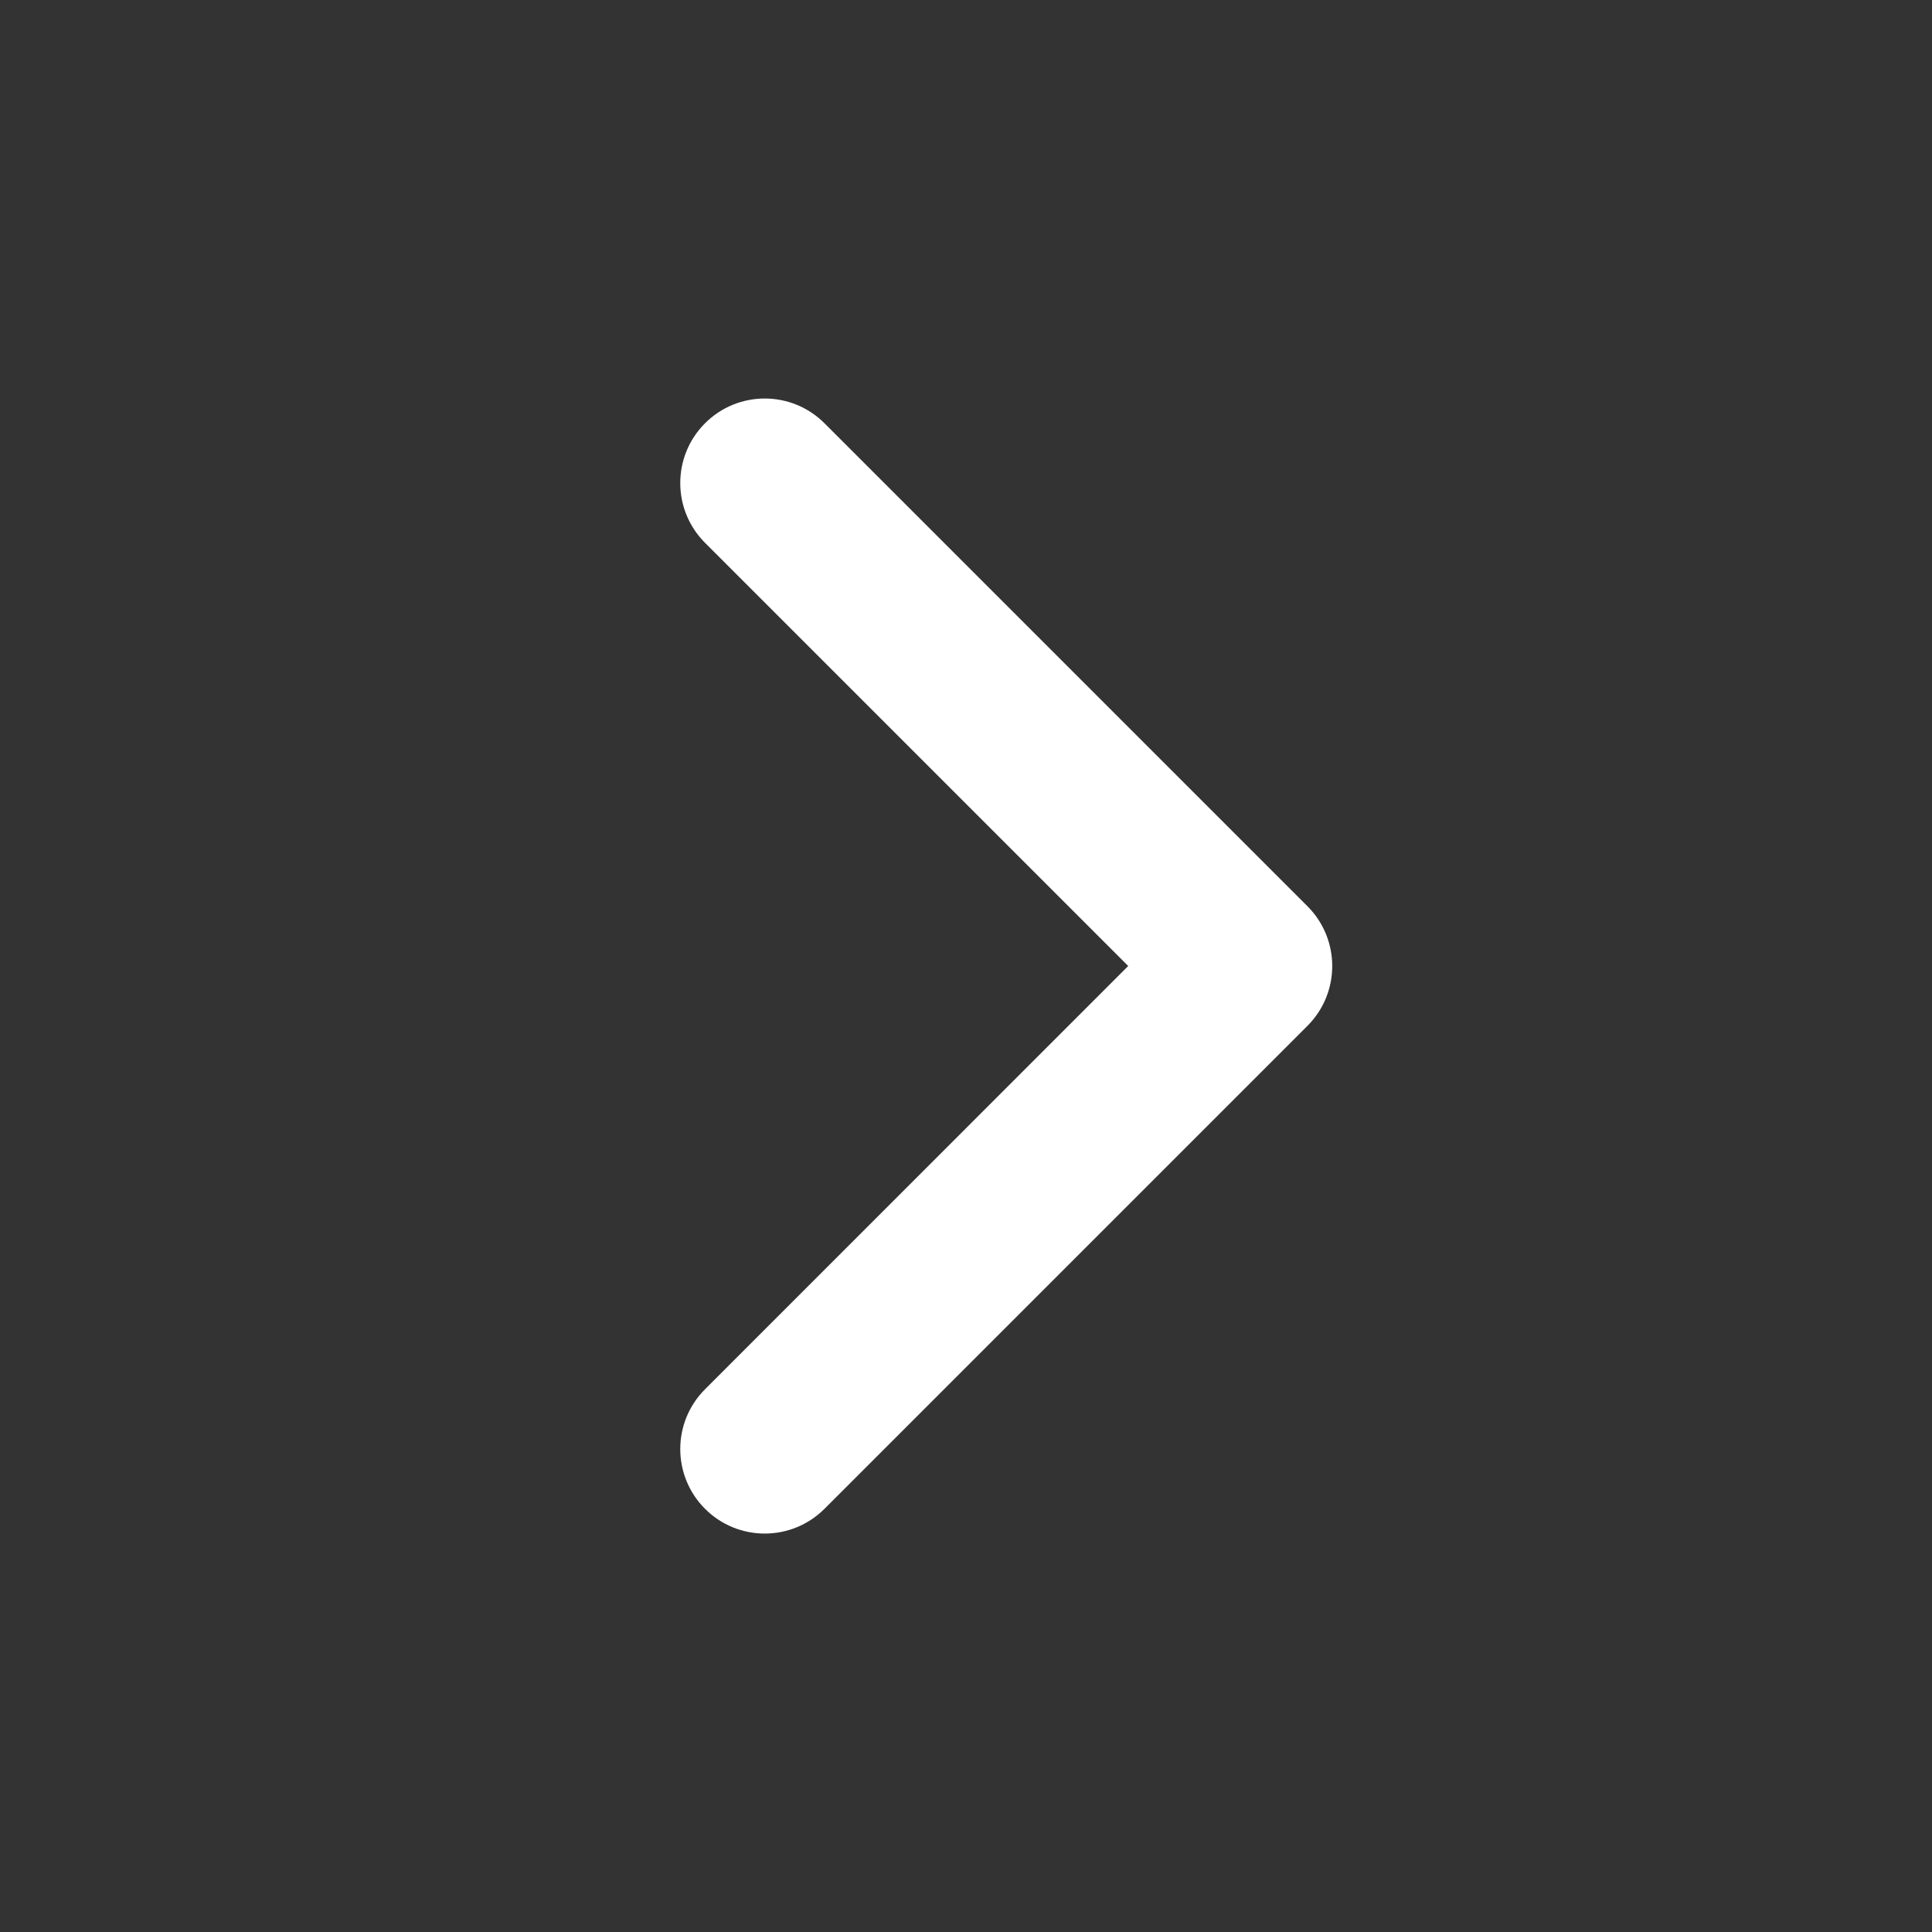 <svg width="24" height="24" viewBox="0 0 24 24" fill="none" xmlns="http://www.w3.org/2000/svg">
<rect x="0" y="0" width="24" height="24" fill="#333333" stroke="none"/>
<path d="M16.242 12.743L10.242 18.743C9.832 19.153 9.168 19.153 8.758 18.743C8.348 18.333 8.348 17.668 8.758 17.258L14.015 12L8.758 6.743C8.348 6.333 8.348 5.668 8.758 5.258C9.168 4.848 9.832 4.848 10.242 5.258L16.242 11.258C16.652 11.668 16.652 12.333 16.242 12.743Z" fill="white"/>
</svg>
